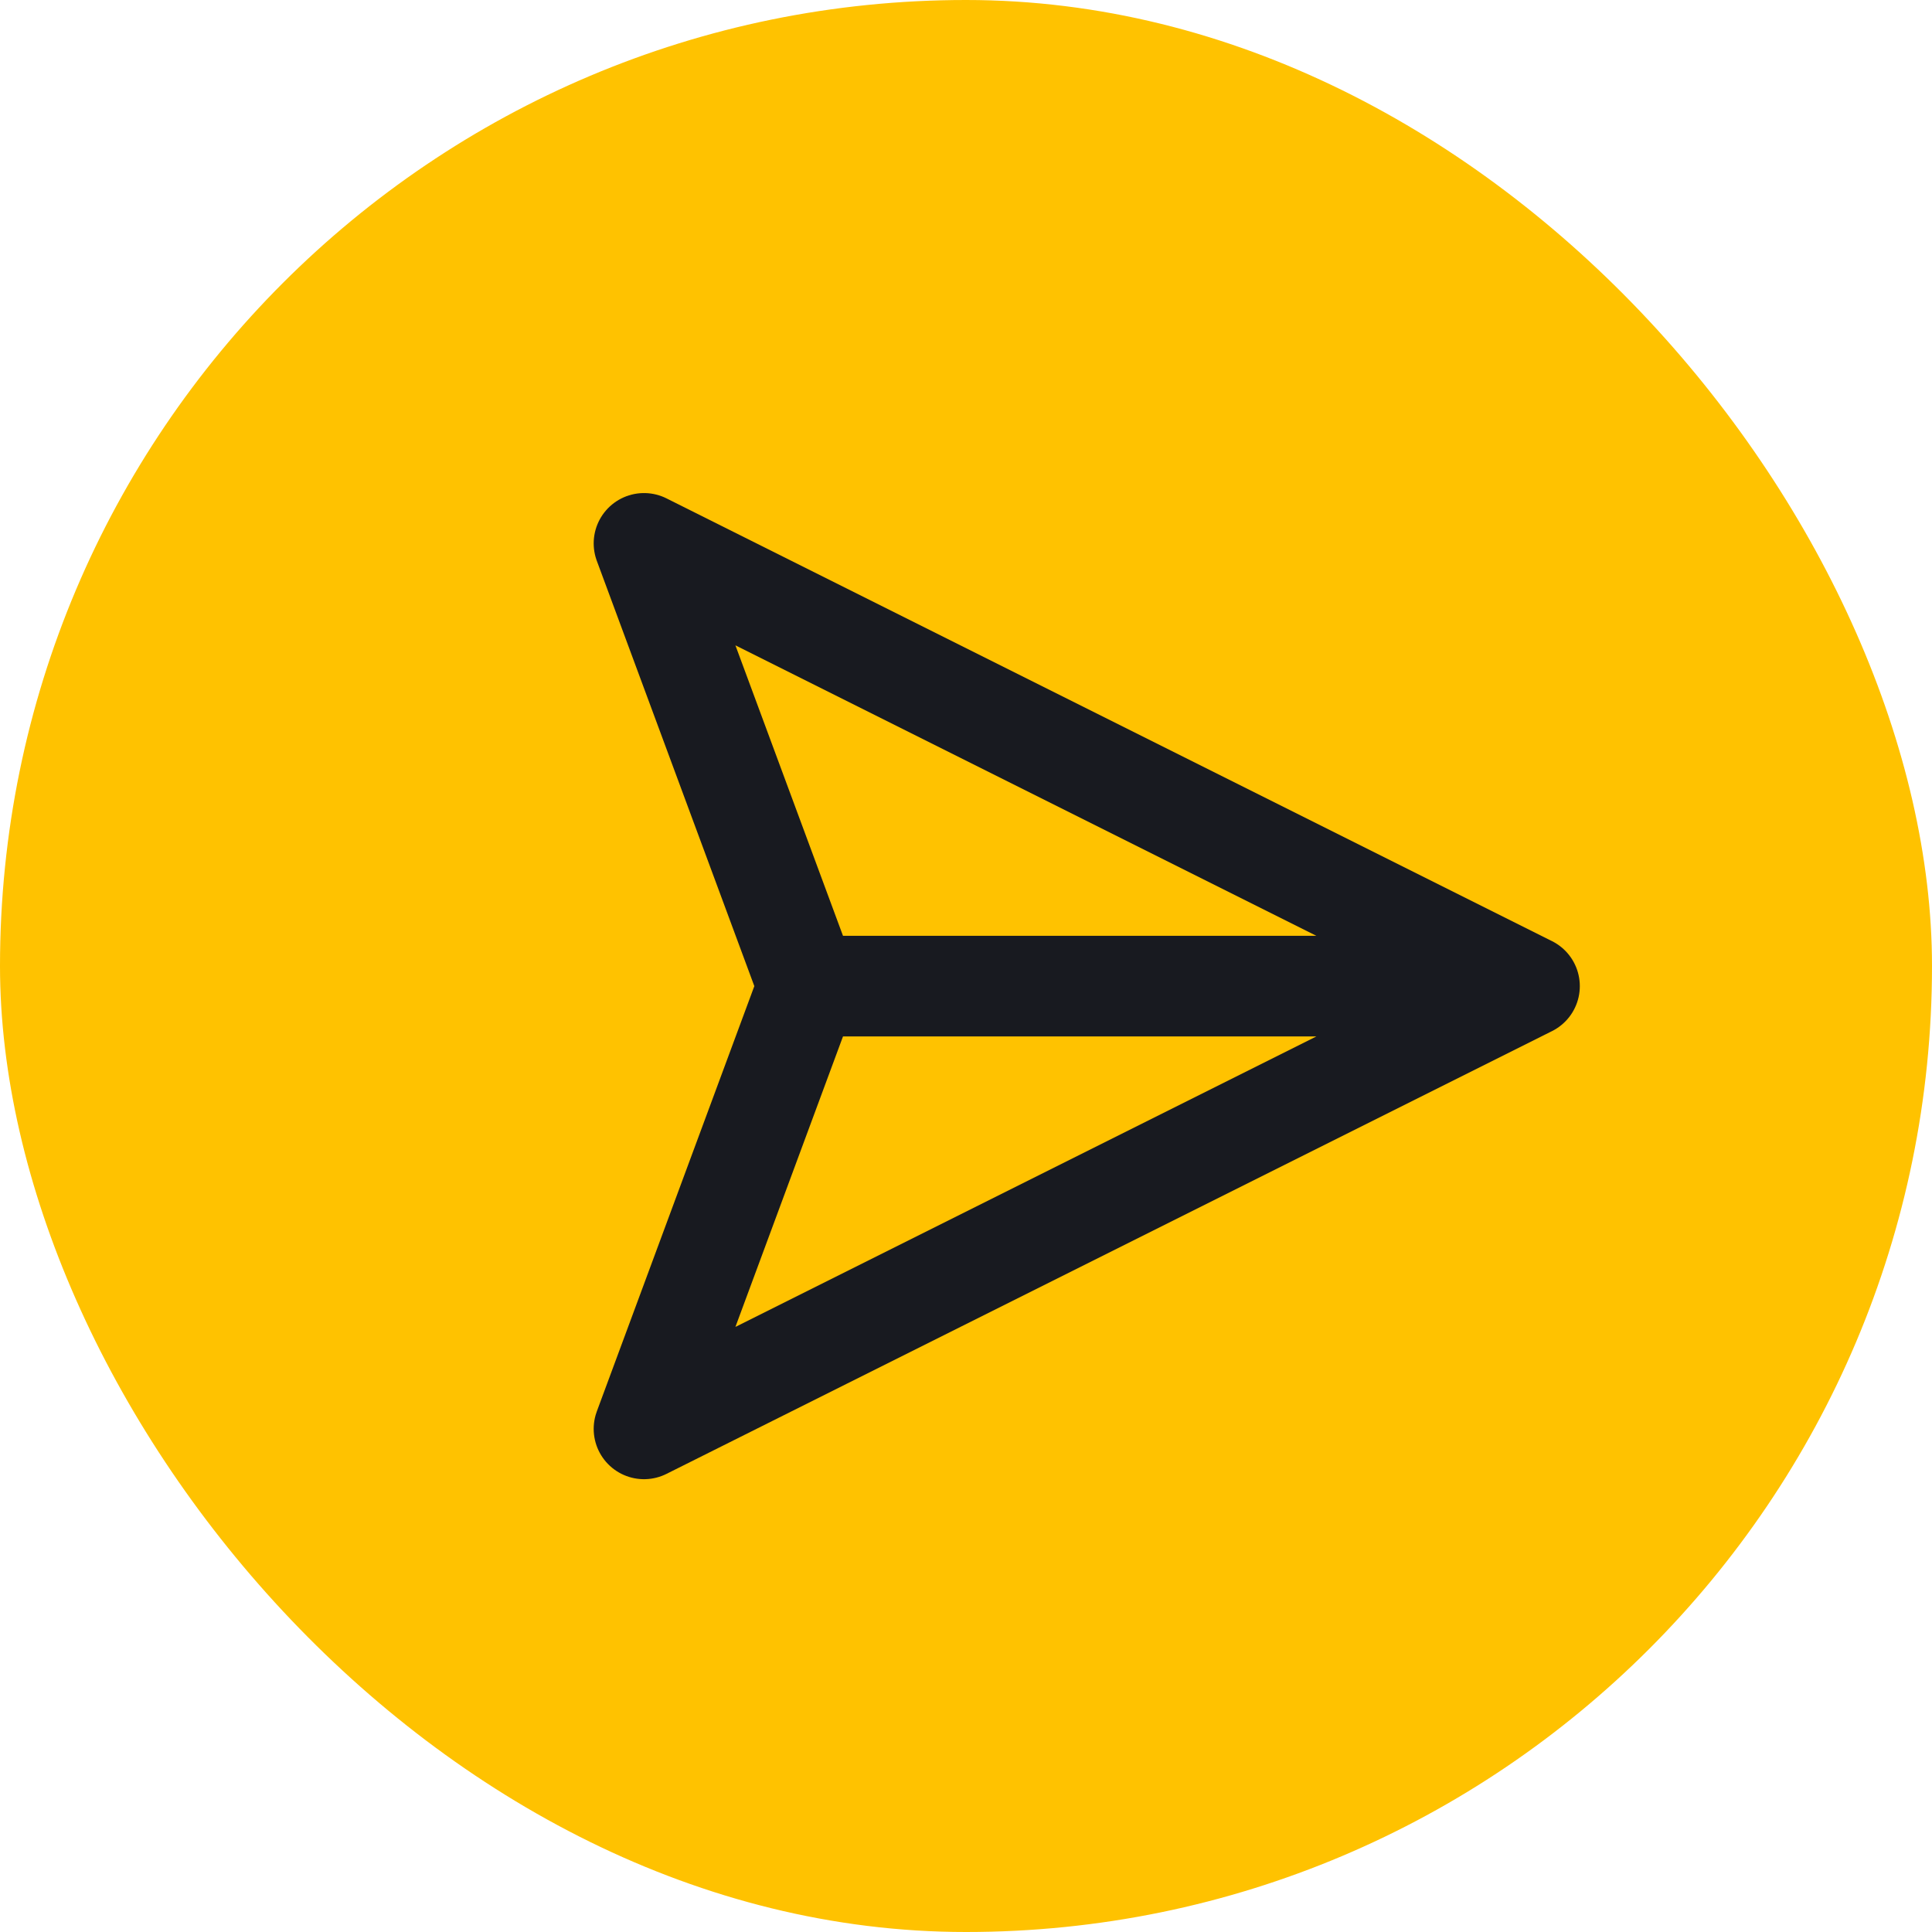 <svg width="48" height="48" viewBox="0 0 48 48" fill="none" xmlns="http://www.w3.org/2000/svg">
<rect width="48" height="48" rx="24" fill="#FFC200"/>
<path d="M38 24.5H20.074M38 24.5L16 35.5L20.074 24.5M38 24.5L16 13.5L20.074 24.5" stroke="#181A20" stroke-width="2.5" stroke-linecap="round" stroke-linejoin="round"/>
</svg>
